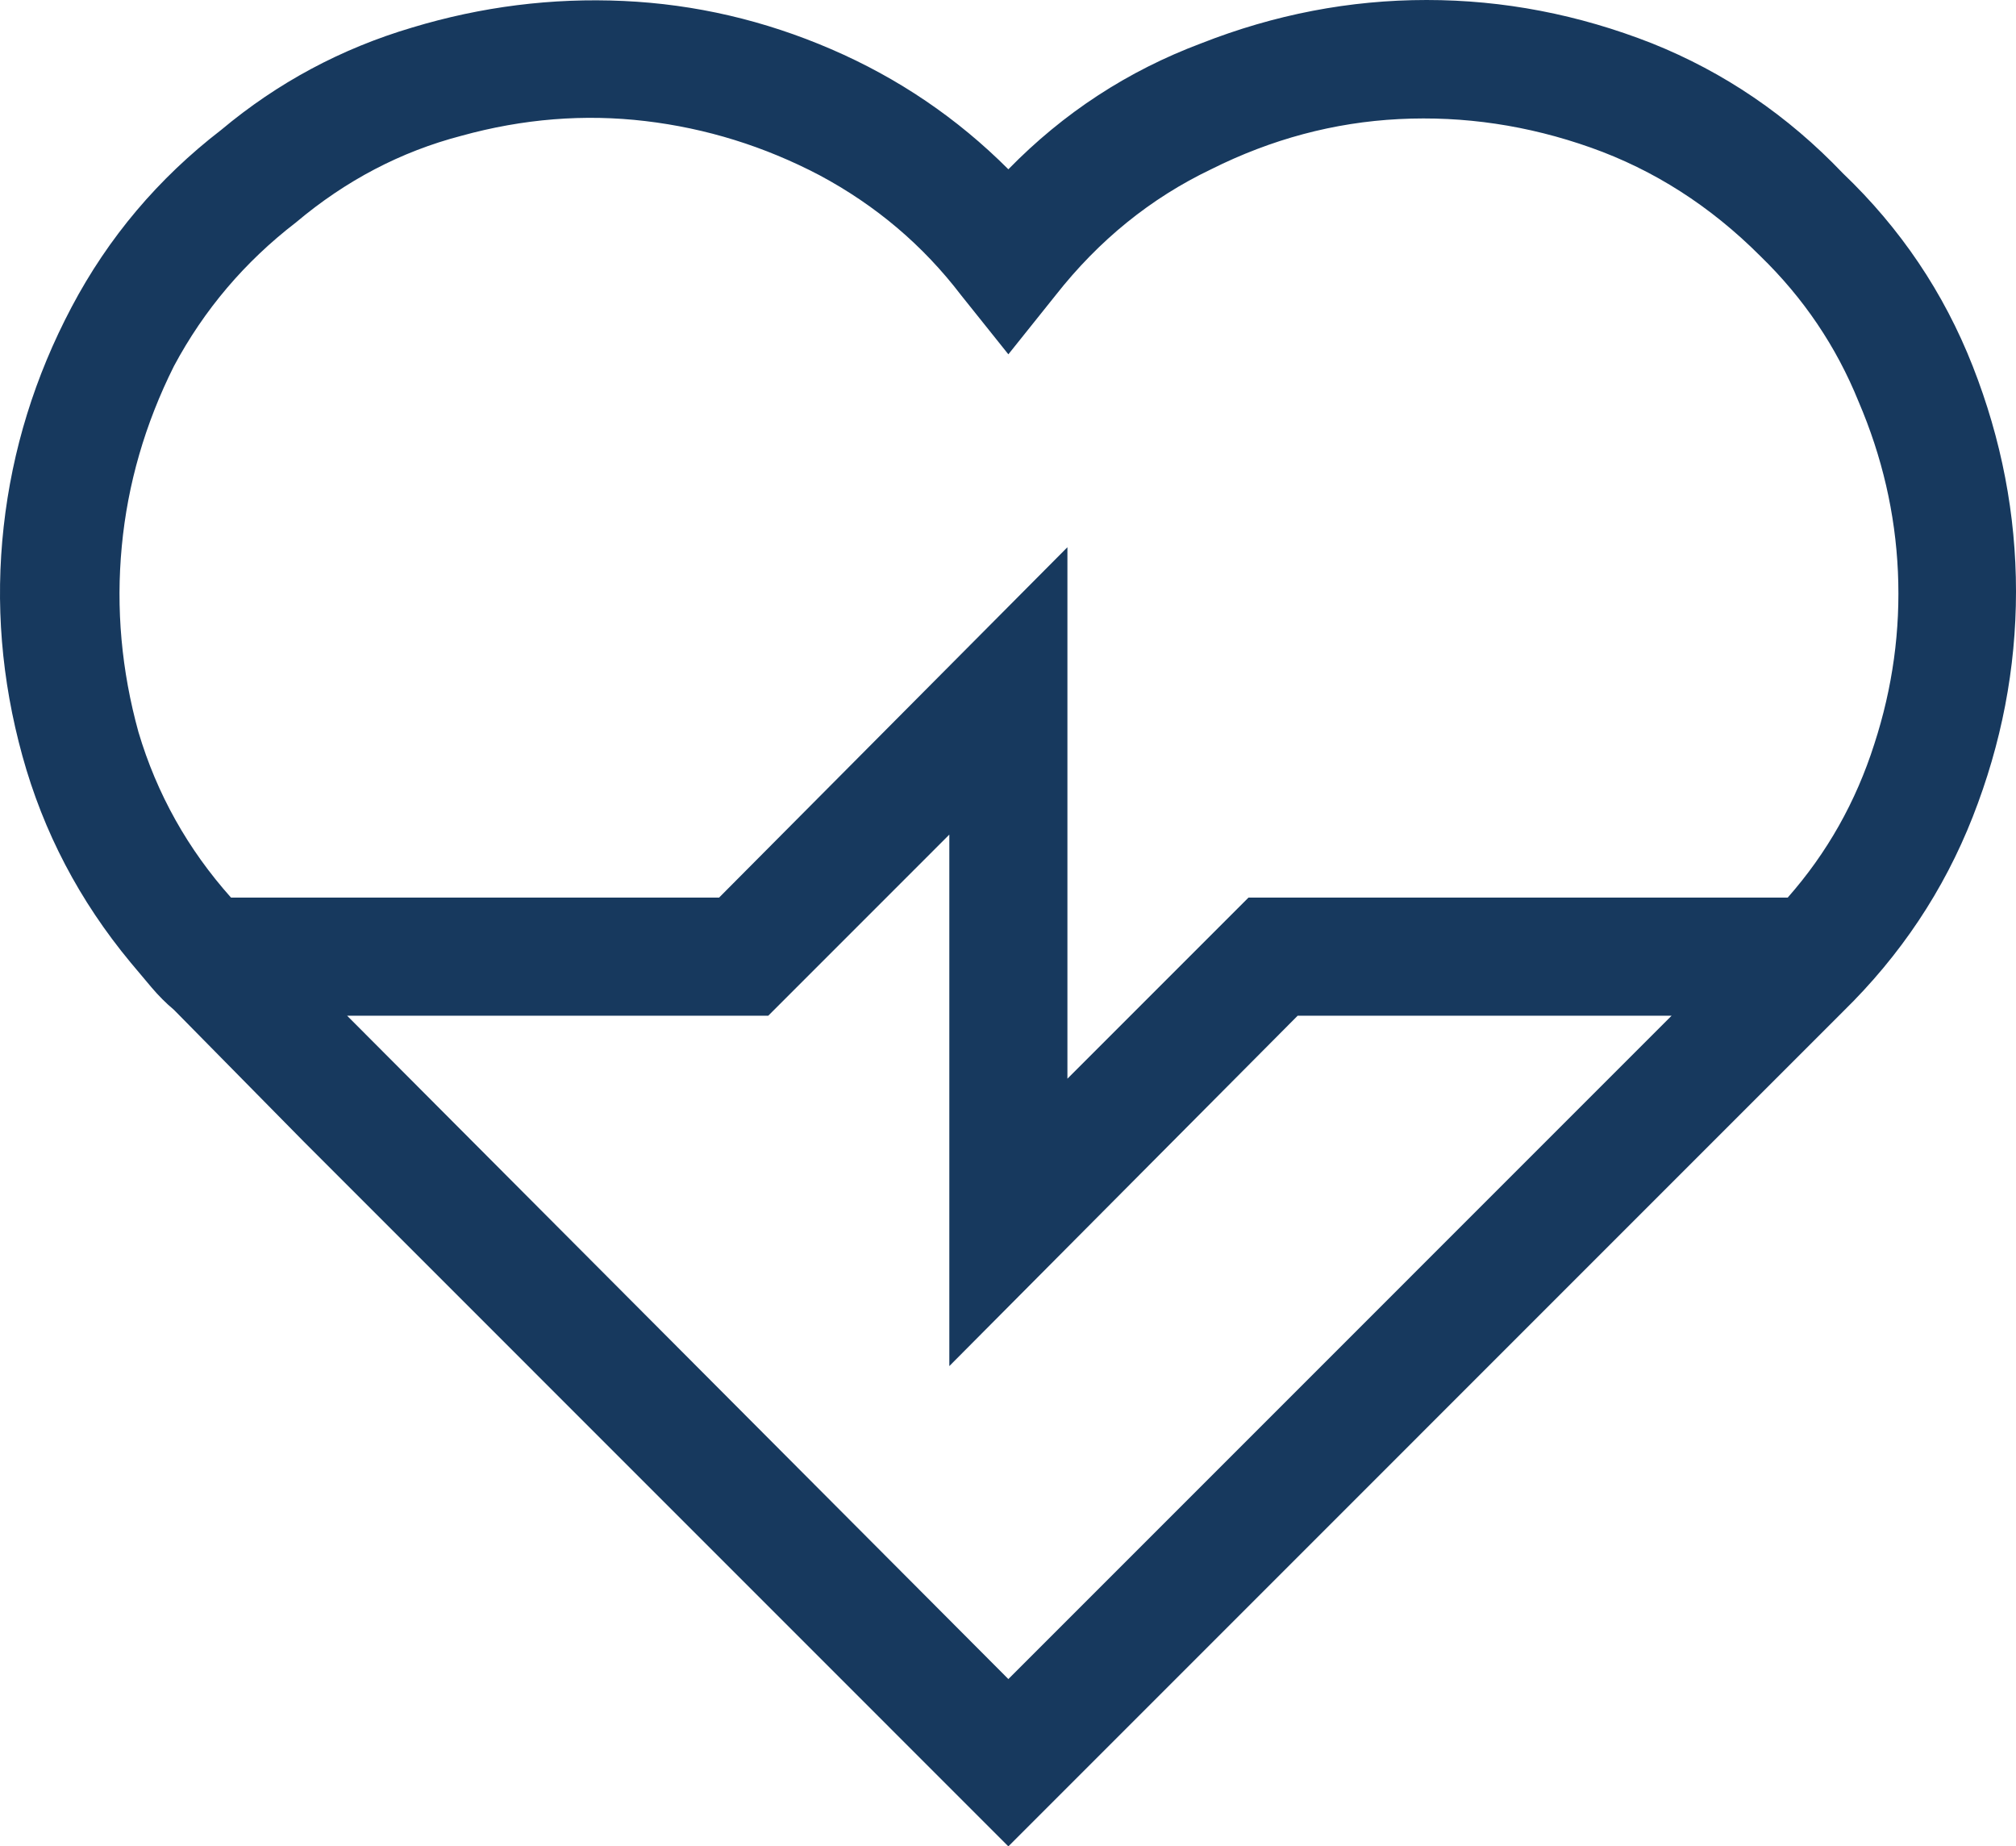 <svg width="95" height="87" viewBox="0 0 95 87" fill="none" xmlns="http://www.w3.org/2000/svg">
                                    <path d="M86.839 8.162C84.242 5.441 81.244 3.401 77.843 2.041C74.381 0.68 70.841 -1.2815e-06 67.225 -1.2815e-06C63.608 -1.2815e-06 60.068 0.68 56.606 2.041C53.144 3.339 50.114 5.318 47.517 7.977C45.106 5.565 42.324 3.679 39.171 2.319C36.018 0.958 32.757 0.201 29.387 0.046C26.017 -0.108 22.694 0.309 19.418 1.299C16.079 2.288 13.08 3.896 10.422 6.122C7.454 8.409 5.105 11.192 3.374 14.469C1.643 17.746 0.576 21.194 0.174 24.811C-0.228 28.428 0.066 32.03 1.055 35.616C2.044 39.203 3.745 42.449 6.156 45.355C6.465 45.726 6.79 46.112 7.13 46.514C7.47 46.916 7.825 47.272 8.196 47.581C8.196 47.581 10.236 49.653 14.317 53.795C18.397 57.876 22.895 62.375 27.81 67.29C32.726 72.206 37.254 76.736 41.397 80.879C45.477 84.96 47.517 87 47.517 87C47.517 87 49.558 84.96 53.638 80.879C57.781 76.736 62.309 72.206 67.225 67.29C72.14 62.375 76.638 57.876 80.718 53.795C84.799 49.714 86.839 47.674 86.839 47.674C89.559 45.015 91.6 41.954 92.96 38.492C94.32 35.029 95 31.489 95 27.872C95 24.254 94.32 20.714 92.96 17.252C91.6 13.789 89.559 10.759 86.839 8.162ZM16.357 47.859H36.203L44.735 39.326V64.369L61.15 47.859H78.771L47.517 79.116L16.357 47.859ZM84.242 42.294H58.832L50.3 50.827V25.785L33.885 42.294H10.886C8.845 40.006 7.392 37.409 6.527 34.503C5.723 31.597 5.46 28.675 5.739 25.738C6.017 22.801 6.836 19.972 8.196 17.252C9.618 14.593 11.535 12.336 13.946 10.481C16.295 8.502 18.892 7.142 21.736 6.4C24.642 5.596 27.532 5.364 30.407 5.704C33.282 6.044 36.018 6.894 38.615 8.255C41.273 9.677 43.499 11.563 45.292 13.913C45.292 13.913 45.663 14.376 46.405 15.304C47.147 16.231 47.517 16.695 47.517 16.695L49.743 13.913C51.783 11.316 54.226 9.337 57.07 7.977C59.914 6.554 62.866 5.766 65.926 5.611C68.987 5.457 72.001 5.905 74.968 6.956C77.936 8.007 80.594 9.708 82.944 12.058C84.984 14.036 86.53 16.324 87.581 18.921C88.694 21.518 89.312 24.192 89.436 26.944C89.559 29.696 89.188 32.401 88.323 35.06C87.457 37.78 86.097 40.192 84.242 42.294Z" fill="#17395e"></path>
                                </svg>